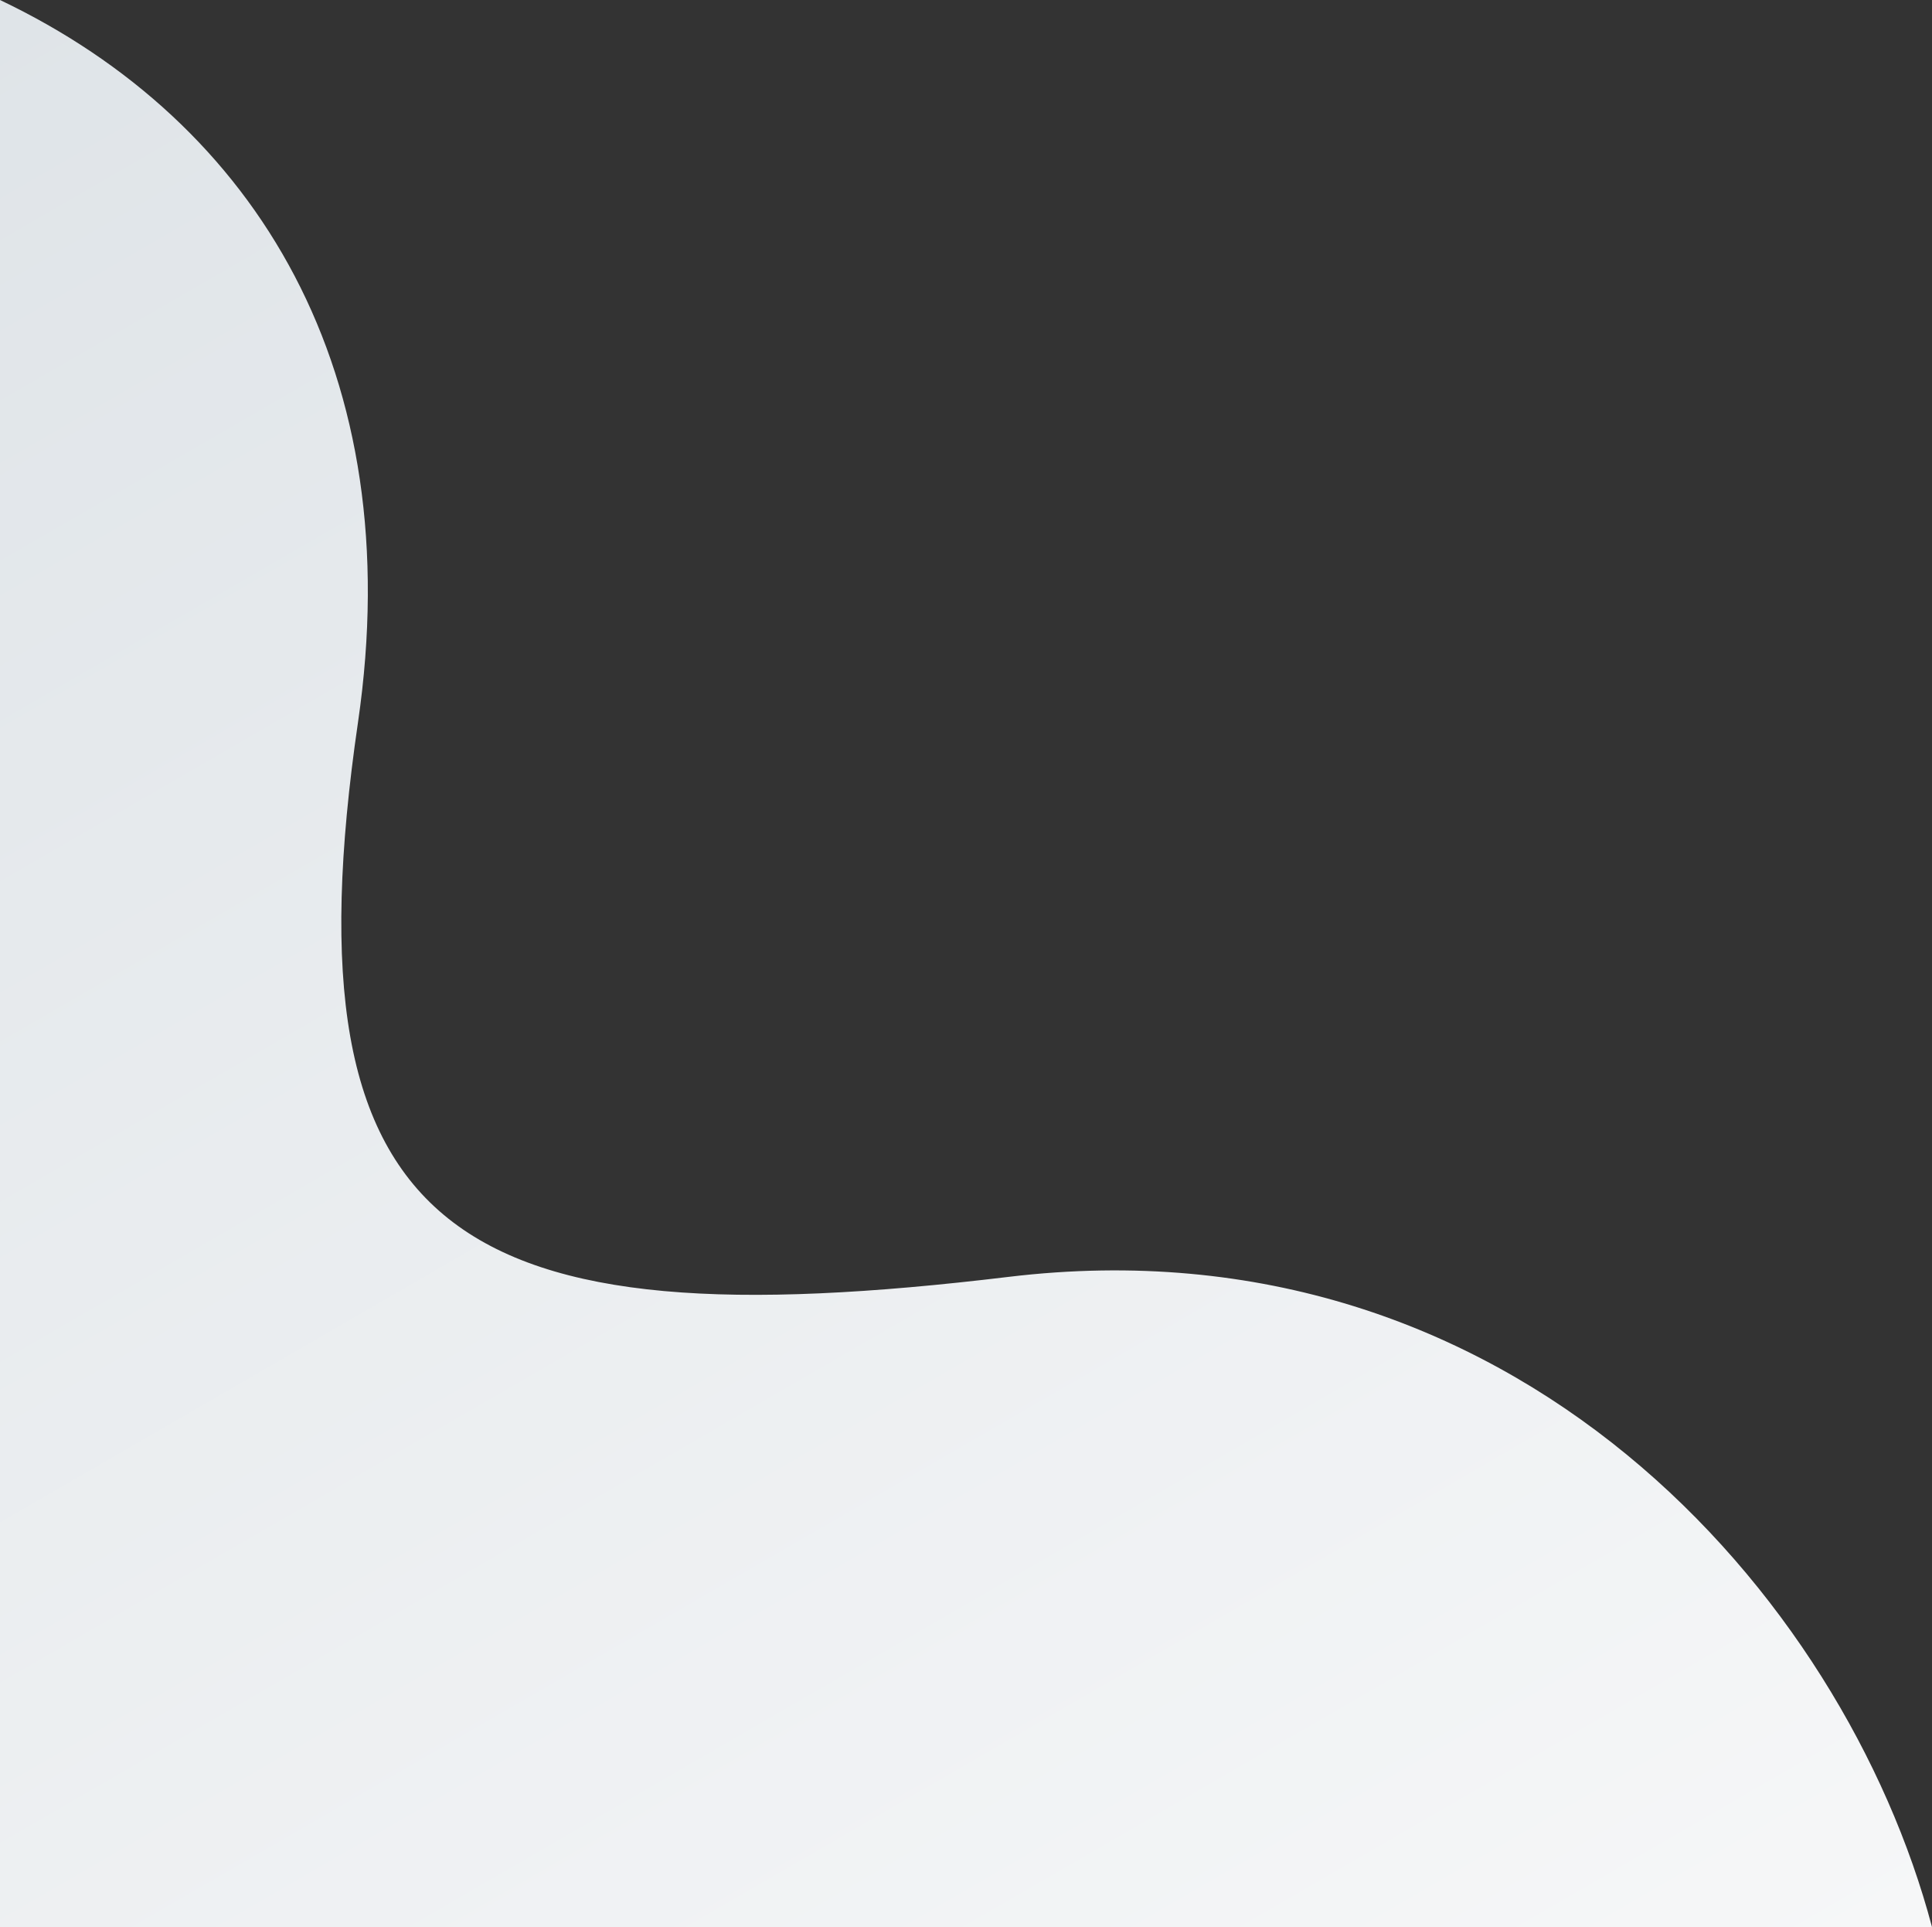 <svg viewBox="0 0 358 357" fill="none" xmlns="http://www.w3.org/2000/svg">
<rect x="0" y="0" width="358" height="357" fill="#333333" stroke="none"/>
<path fill-rule="evenodd" clip-rule="evenodd" d="M358 357C341.689 295.457 280.472 225.293 186.882 236.555C84.838 248.863 52.315 229.728 66.339 133.8C75.787 69.118 47.74 22.724 0 0V357H358Z" fill="url(#paint0_linear_2009_1749)"/>
<defs>
<linearGradient id="paint0_linear_2009_1749" x1="226.168" y1="433.244" x2="-18.364" y2="10.606" gradientUnits="userSpaceOnUse">
<stop stop-color="#F6F7F8"/>
<stop offset="1" stop-color="#DFE4E8"/>
</linearGradient>
</defs>
</svg>
